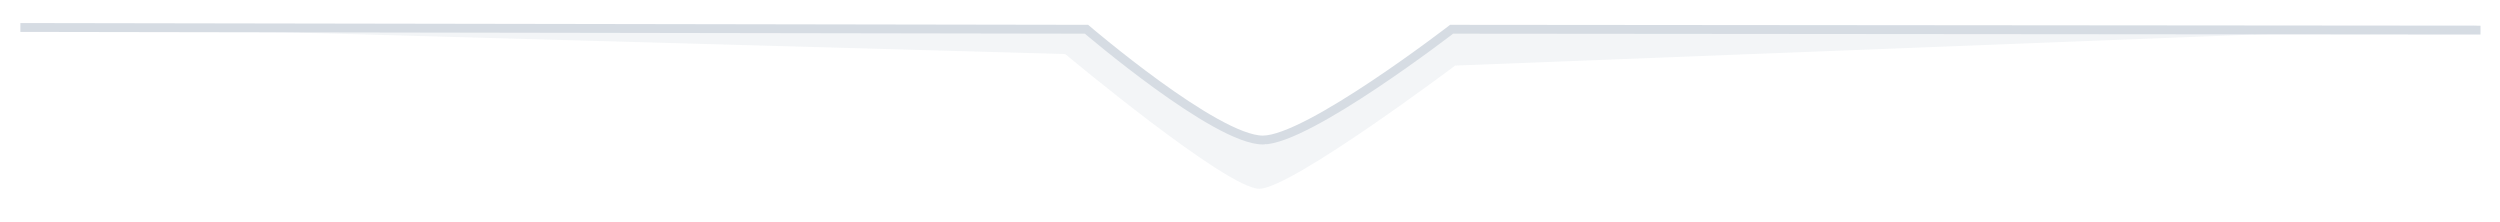 <?xml version="1.0" encoding="utf-8"?>
<!-- Generator: Adobe Illustrator 25.0.0, SVG Export Plug-In . SVG Version: 6.00 Build 0)  -->
<svg version="1.1" id="Capa_1" xmlns="http://www.w3.org/2000/svg" xmlns:xlink="http://www.w3.org/1999/xlink" x="0px" y="0px"
	 viewBox="0 0 282.1 25.1" style="enable-background:new 0 0 282.1 25.1;" xml:space="preserve">
<style type="text/css">
	.st0{opacity:0.3;fill:#D6DCE3;}
	.st1{fill:none;stroke:#D6DCE3;stroke-miterlimit:10;}
</style>
<path class="st0" d="M5.5,2.9h116.3l14.9,10.9l6.1,2.5l5.6-2.5L165,2.9h114.9L164.2,7.4c0,0-18.5,13.9-22.1,13.9
	c-3.7,0-21.9-15.2-21.9-15.2L5.5,2.9z"/>
<path class="st1" d="M2.3,3.1l120.3,0.2c0,0,14.6,12.5,19.9,12.5c5.1,0,21.3-12.5,21.3-12.5l116.1,0.1"/>
</svg>
